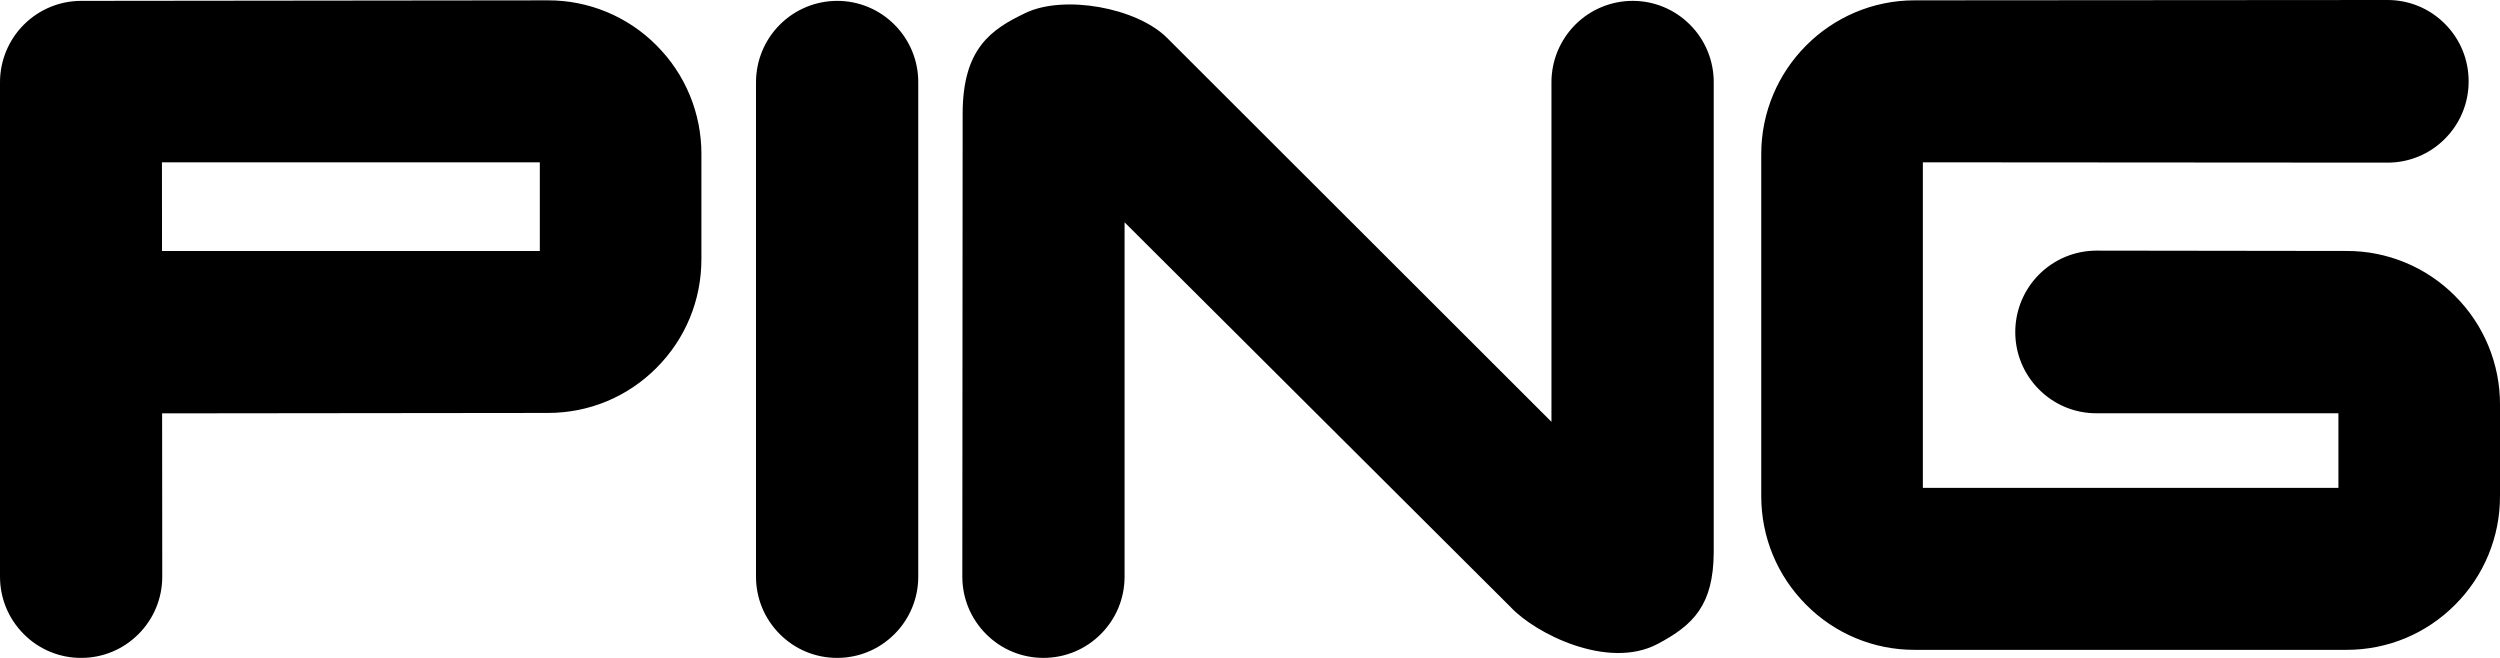 <svg width="437" height="115" viewBox="0 0 437 115" fill="none" xmlns="http://www.w3.org/2000/svg">
<path fill-rule="evenodd" clip-rule="evenodd" d="M285.377 0.152C281.617 0.157 278.012 1.655 275.354 4.32C272.695 6.985 271.199 10.598 271.194 14.366V73.734L204.02 6.64C198.704 1.311 185.992 -0.946 179.291 2.252C173.262 5.13 168.27 8.445 168.27 19.915L168.214 100.784C168.214 104.581 169.688 108.149 172.367 110.837C175.047 113.52 178.606 114.998 182.395 114.998C186.184 114.998 189.744 113.52 192.423 110.837C193.744 109.52 194.791 107.953 195.504 106.227C196.217 104.502 196.581 102.651 196.576 100.784V38.863L264.051 106.112C268.384 110.769 281.049 117.131 289.707 112.584C296.049 109.254 299.497 105.721 299.558 96.593V14.366C299.563 12.499 299.199 10.649 298.486 8.924C297.774 7.199 296.727 5.632 295.407 4.315C294.092 2.992 292.529 1.942 290.807 1.228C289.086 0.513 287.24 0.148 285.377 0.152ZM146.33 0.152C142.57 0.157 138.966 1.655 136.307 4.32C133.649 6.985 132.154 10.598 132.149 14.366V100.786C132.149 104.583 133.625 108.152 136.302 110.839C138.979 113.523 142.541 115 146.33 115C150.119 115 153.679 113.523 156.358 110.839C157.678 109.522 158.725 107.955 159.438 106.229C160.151 104.504 160.516 102.654 160.511 100.786V14.369C160.516 12.501 160.151 10.651 159.438 8.926C158.725 7.201 157.678 5.634 156.358 4.317C155.044 2.993 153.481 1.943 151.76 1.228C150.039 0.513 148.193 0.147 146.33 0.152ZM429.149 51.74C426.665 49.237 423.71 47.252 420.456 45.901C417.201 44.55 413.712 43.859 410.189 43.869L366.451 43.81C362.691 43.815 359.086 45.314 356.428 47.978C353.769 50.643 352.273 54.256 352.268 58.024C352.268 61.822 353.742 65.39 356.423 68.076C357.737 69.4 359.3 70.45 361.021 71.164C362.742 71.879 364.588 72.244 366.451 72.238H408.755V85.277H336.116V28.372L417.339 28.428C419.202 28.433 421.048 28.068 422.769 27.353C424.49 26.639 426.053 25.589 427.367 24.265C428.687 22.948 429.734 21.382 430.447 19.656C431.159 17.931 431.523 16.081 431.518 14.214C431.518 10.416 430.044 6.848 427.367 4.163C424.69 1.477 421.126 0 417.339 0L334.681 0.059C319.896 0.059 307.866 12.116 307.866 26.937V86.715C307.866 93.893 310.658 100.643 315.722 105.719C318.205 108.223 321.16 110.209 324.414 111.56C327.669 112.912 331.159 113.603 334.681 113.593H410.185C417.346 113.593 424.08 110.797 429.145 105.719C431.642 103.229 433.623 100.268 434.971 97.005C436.32 93.743 437.009 90.246 437 86.715V70.747C437.011 67.216 436.323 63.718 434.975 60.455C433.628 57.192 431.647 54.23 429.149 51.74ZM114.752 7.932C112.268 5.429 109.312 3.444 106.058 2.093C102.803 0.742 99.313 0.051 95.79 0.061L14.181 0.152C10.421 0.157 6.817 1.656 4.159 4.321C1.501 6.985 0.005 10.598 0 14.366V100.786C0 104.583 1.476 108.152 4.153 110.837C5.467 112.161 7.03 113.211 8.751 113.926C10.472 114.64 12.318 115.005 14.181 115C16.044 115.005 17.89 114.64 19.611 113.926C21.332 113.211 22.895 112.161 24.209 110.837C25.529 109.52 26.576 107.954 27.289 106.228C28.002 104.503 28.367 102.653 28.362 100.786L28.338 72.255L95.79 72.182C102.949 72.182 109.683 69.387 114.75 64.311C119.816 59.235 122.605 52.485 122.605 45.304V26.939C122.615 23.408 121.926 19.91 120.578 16.647C119.23 13.384 117.25 10.422 114.752 7.932ZM94.36 43.871H28.32L28.308 28.374H94.36V43.871Z" fill="black"/>
</svg>
